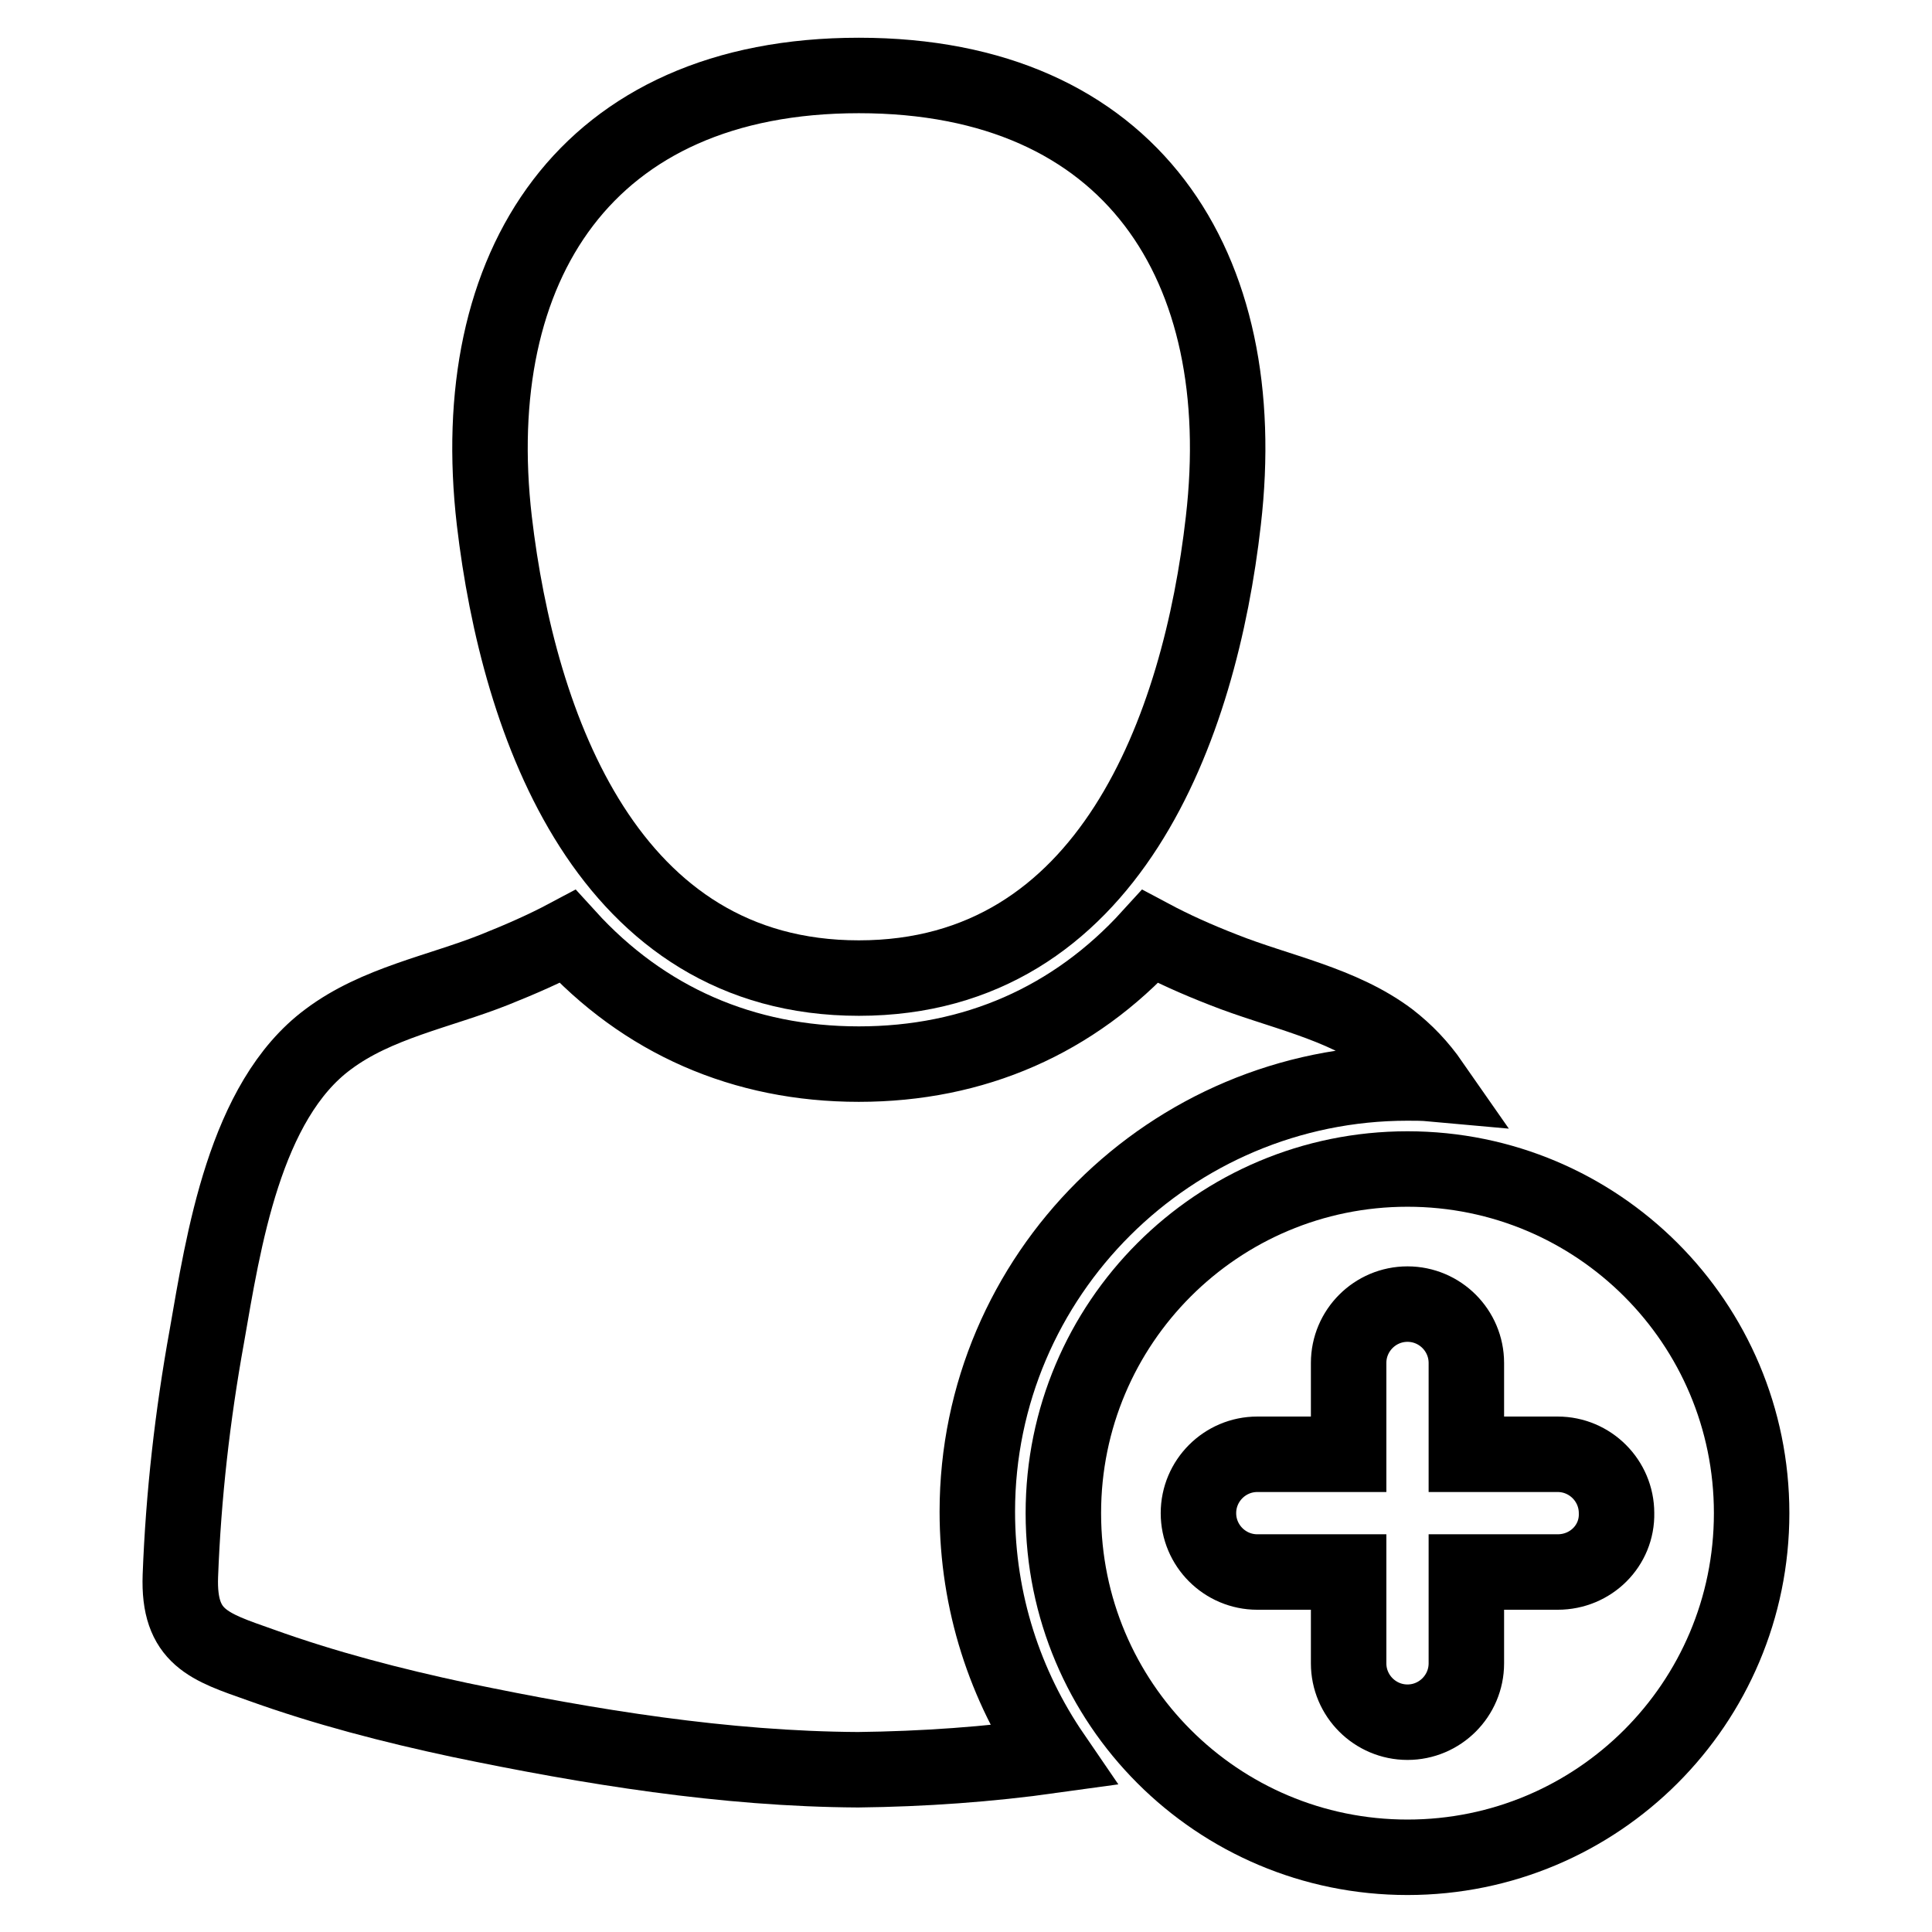 <?xml version="1.0" encoding="utf-8"?>
<!-- Svg Vector Icons : http://www.onlinewebfonts.com/icon -->
<!DOCTYPE svg PUBLIC "-//W3C//DTD SVG 1.1//EN" "http://www.w3.org/Graphics/SVG/1.1/DTD/svg11.dtd">
<svg version="1.1" xmlns="http://www.w3.org/2000/svg" xmlns:xlink="http://www.w3.org/1999/xlink" x="0px" y="0px" viewBox="0 0 256 256" enable-background="new 0 0 256 256" xml:space="preserve">
<g><g><path stroke-width="10" fill-opacity="0" stroke="#000000"  d="M113.8,129.6c33.2,0,45.2-33.3,48.3-60.6c3.9-33.7-12.1-59-48.3-59c-36.2,0-52.2,25.3-48.3,59C68.7,96.3,80.6,129.6,113.8,129.6z"/><path stroke-width="10" fill-opacity="0" stroke="#000000"  d="M186.5,143.5c1.1,0,2.1,0,3.2,0.1c-1.6-2.3-3.4-4.2-5.6-5.9c-6.4-4.8-14.7-6.3-22-9.2c-3.6-1.4-6.7-2.8-9.7-4.4c-10.1,11.1-23.3,16.9-38.6,16.9c-15.3,0-28.5-5.8-38.6-16.9c-3,1.6-6.2,3-9.7,4.4c-7.3,2.9-15.6,4.4-22,9.2c-11.1,8.2-13.9,26.8-16.1,39.4c-1.9,10.5-3.1,21.1-3.5,31.7c-0.3,8.2,3.8,9.4,10.6,11.8c8.6,3.1,17.5,5.4,26.4,7.3c17.3,3.6,35.1,6.5,52.8,6.6c8.6-0.1,17.2-0.7,25.8-1.9c-6.3-9.2-10-20.3-10-32.3C129.5,169,155.1,143.5,186.5,143.5z"/><path stroke-width="10" fill-opacity="0" stroke="#000000"  d="M186.5,154.9c-25.2,0-45.6,20.4-45.6,45.6c0,25.2,20.4,45.6,45.6,45.6c25.2,0,45.6-20.4,45.6-45.6C232.1,175.3,211.7,154.9,186.5,154.9z M206.4,208.3h-12.1v12.1c0,4.3-3.5,7.8-7.8,7.8c-4.3,0-7.8-3.5-7.8-7.8v-12.1h-12.1c-4.3,0-7.8-3.5-7.8-7.8c0-4.3,3.5-7.8,7.8-7.8h12.1v-12.1c0-4.3,3.5-7.8,7.8-7.8c4.3,0,7.8,3.5,7.8,7.8v12.1h12.1c4.3,0,7.8,3.5,7.8,7.8C214.3,204.8,210.8,208.3,206.4,208.3z"/></g></g>
</svg>
